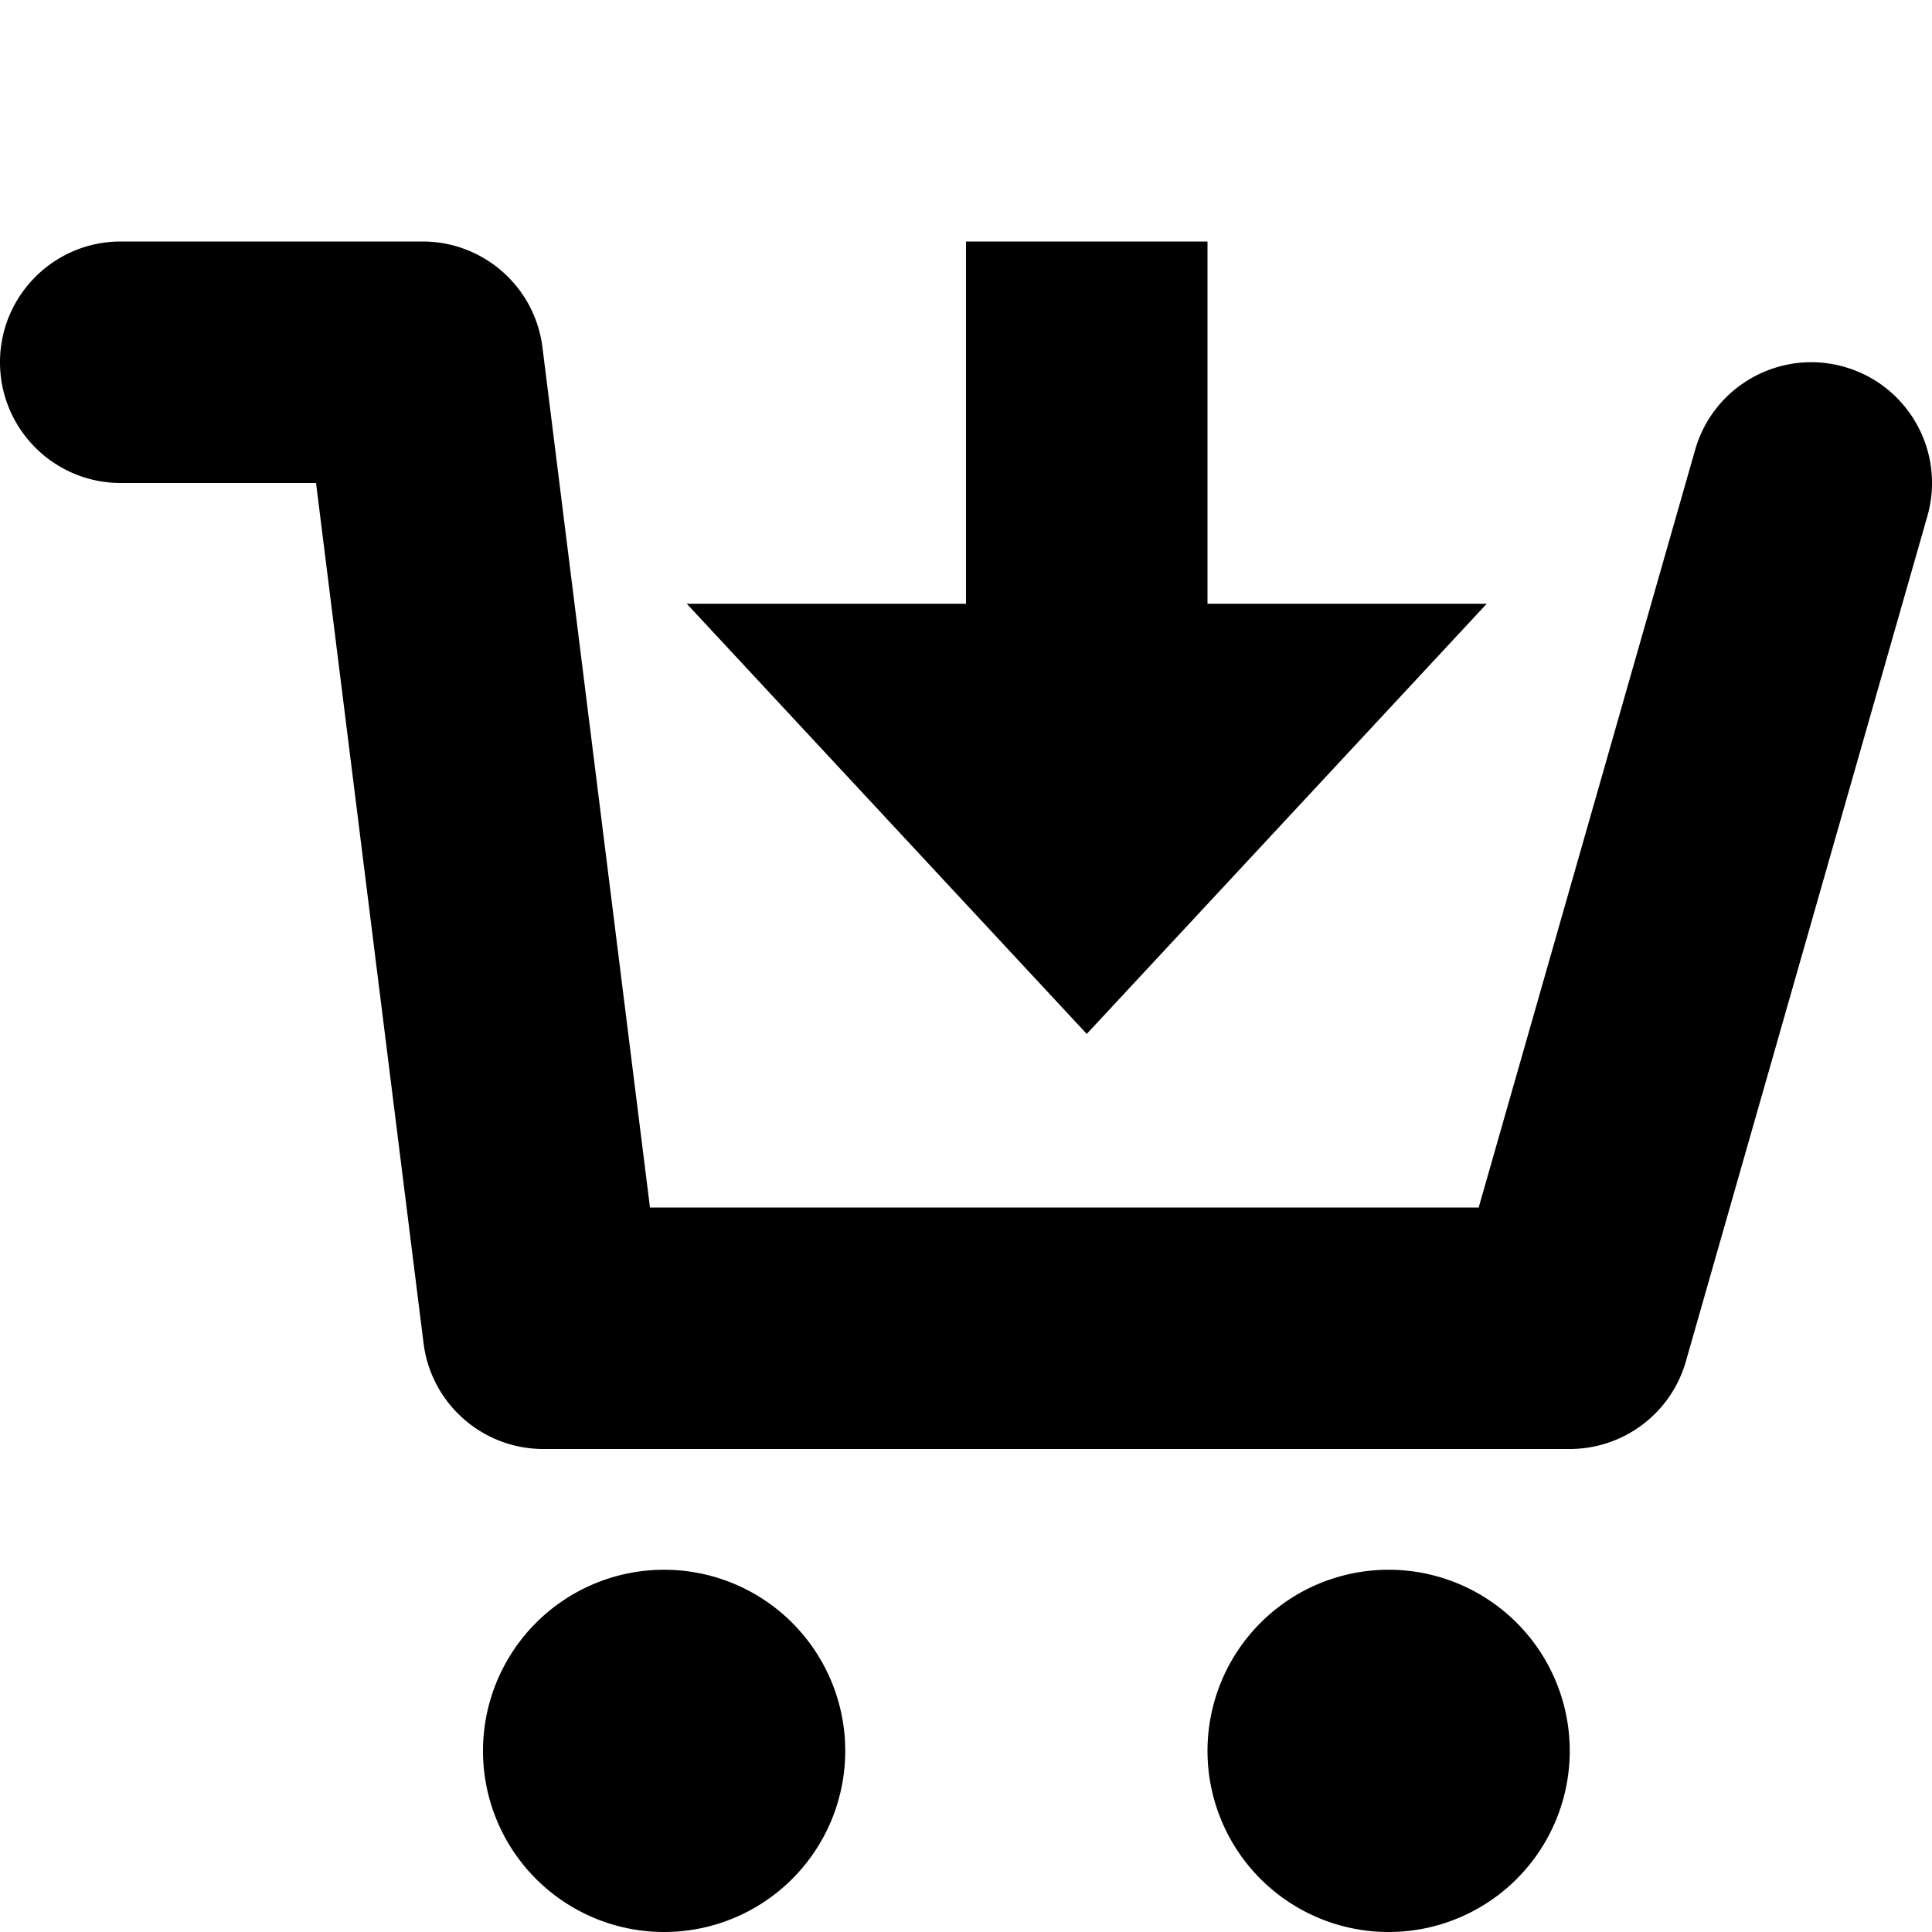 <svg xmlns="http://www.w3.org/2000/svg" viewBox="0 0 512 512"><path d="M488.791 382.769c16.993-4.855 26.833-22.567 21.978-39.56l-64-224c-3.925-13.737-16.482-23.209-30.769-23.209h-272c-16.138 0-29.751 12.018-31.753 28.031l-28.496 227.969h-51.751c-17.673 0-32 14.327-32 32 0 17.673 14.327 32 32 32h80c16.138 0 29.751-12.017 31.753-28.031l28.496-227.969h219.613l57.369 200.791c4.855 16.993 22.568 26.832 39.56 21.978zm-360.791-366.769a48 48 2700 1 0 96 0 48 48 2700 1 0-96 0zm192 0a48 48 2700 1 0 96 0 48 48 2700 1 0-96 0zm-138 304h74v96h64v-96h74l-106-114z" transform="scale(1 -1) translate(0 -480)"/></svg>